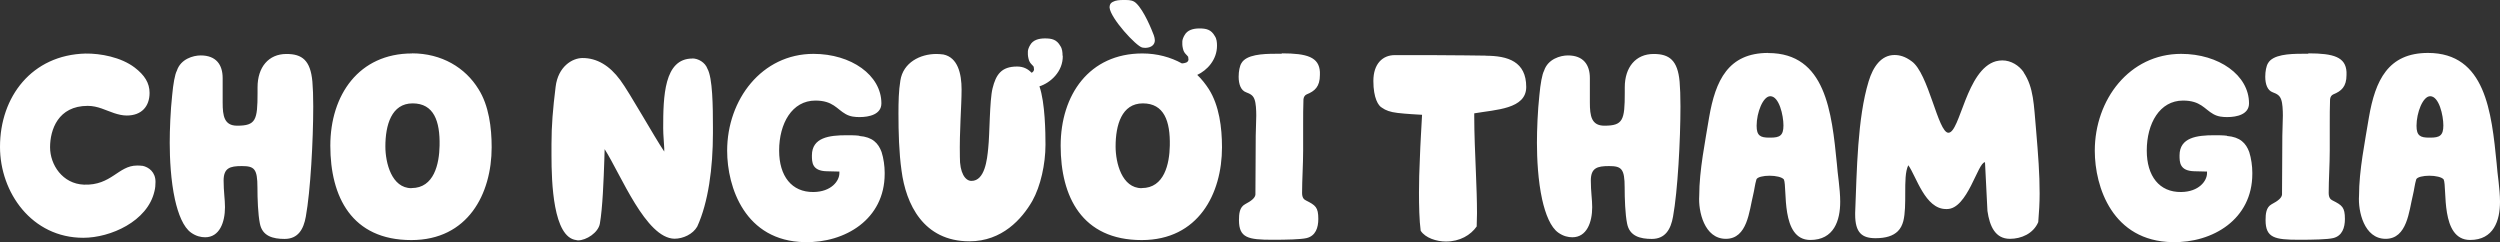 <svg width="351" height="34" viewBox="0 0 351 34" fill="none" xmlns="http://www.w3.org/2000/svg">
<rect x="0" y="0" width="351" height="34" fill="#333333" stroke="none"/>
<path d="M20.001 23.286C19.808 23.243 19.421 23.243 19.227 23.243C16.606 23.243 15.638 26.07 11.78 25.924C8.772 25.807 7.03 23.126 7.03 20.678C7.03 18.23 8.147 14.864 12.317 14.864C13.746 14.864 14.863 15.505 16.025 15.884C16.606 16.073 17.187 16.219 17.797 16.219C19.882 16.219 20.999 14.937 20.999 13.042C20.999 11.643 20.299 10.55 18.914 9.487C16.978 8.015 14.089 7.49 12.004 7.519C4.483 7.709 0 13.567 0 20.62C0 27.032 4.468 33.385 11.691 33.385C15.504 33.385 20.716 31.083 21.684 26.857C21.803 26.405 21.833 25.953 21.833 25.531C21.833 24.175 20.91 23.461 19.986 23.272L20.001 23.286ZM40.211 7.578C37.709 7.578 36.16 9.428 36.16 12.255V13.042C36.16 16.86 35.922 17.647 33.301 17.647C31.484 17.647 31.261 16.292 31.261 14.397V10.958C31.261 9.079 30.337 7.782 28.178 7.782C27.135 7.782 25.363 8.277 24.827 9.938C24.559 10.434 24.32 11.745 24.172 13.377C23.933 15.534 23.829 18.215 23.829 20.066C23.829 22.252 23.978 25.356 24.559 27.993C25.02 30.062 25.75 31.913 26.837 32.671C27.537 33.166 28.222 33.312 28.803 33.312C30.814 33.312 31.588 31.228 31.588 29.086C31.588 27.993 31.395 26.9 31.395 25.356C31.395 23.578 32.288 23.316 33.941 23.316C35.714 23.316 36.145 23.695 36.145 26.332C36.145 27.877 36.22 30.077 36.488 31.389C36.831 33.166 38.335 33.545 39.958 33.545C41.849 33.545 42.624 32.19 42.937 30.412C43.592 26.828 43.979 19.687 43.979 14.937C43.979 13.508 43.935 12.299 43.86 11.468C43.592 8.452 42.401 7.578 40.226 7.578H40.211ZM57.845 7.505C50.398 7.505 46.377 13.319 46.377 20.459C46.377 27.6 49.356 33.706 57.755 33.706C65.708 33.706 69.029 27.206 69.029 20.678C69.029 17.924 68.642 14.82 67.183 12.518C65.336 9.501 62.015 7.49 57.845 7.49V7.505ZM57.77 26.419C54.985 26.419 54.106 22.864 54.106 20.561C54.106 17.574 54.955 14.514 57.934 14.514C60.913 14.514 61.791 17.006 61.717 20.445C61.672 23.01 60.943 26.405 57.785 26.405L57.77 26.419ZM97.207 8.219C93.231 8.219 93.112 13.538 93.112 17.997C93.112 19.017 93.231 19.964 93.26 20.824V21.276C91.875 19.235 88.405 13.013 87.08 11.235C85.576 9.195 83.803 8.146 81.793 8.146C80.333 8.146 78.353 9.355 78.01 12.182C77.623 15.315 77.429 17.618 77.429 20.226V21.815C77.429 25.662 77.667 33.298 80.899 33.706C80.974 33.706 81.048 33.749 81.138 33.749C82.329 33.749 83.997 32.656 84.22 31.403C84.608 29.217 84.757 25.137 84.846 22.485L84.891 20.94C87.199 24.569 90.684 33.443 94.69 33.516C95.926 33.516 97.282 32.875 97.892 31.811C99.441 28.416 100.096 23.622 100.096 18.667V17.909C100.096 14.922 100.052 10.929 99.322 9.647C99.009 8.772 98.041 8.204 97.207 8.204V8.219ZM120.664 19.061C120.128 18.988 119.472 18.988 118.847 18.988C116.449 18.988 113.992 19.294 113.992 21.815C113.992 22.762 113.992 24 116.077 24.044L117.849 24.088V24.321C117.849 25.385 116.732 26.93 114.215 26.959C111.162 27.002 109.39 24.729 109.39 21.144C109.39 17.326 111.207 14.12 114.483 14.12C116.955 14.12 117.491 15.33 118.728 16.015C119.383 16.394 120.083 16.438 120.693 16.438C122.049 16.438 123.747 16.059 123.747 14.514C123.747 10.55 119.502 7.563 114.215 7.563C106.962 7.563 102.092 13.975 102.092 21.159C102.092 26.288 104.594 33.851 112.979 33.997C118.653 34.114 124.208 30.791 124.208 24.409V24.219C124.208 23.345 124.059 22.223 123.776 21.348C123.315 20.095 122.496 19.235 120.649 19.09L120.664 19.061ZM149.184 7.811C149.184 7.359 149.139 6.834 148.871 6.455C148.365 5.552 147.68 5.392 146.712 5.392C145.818 5.392 145.014 5.625 144.627 6.339C144.478 6.572 144.314 6.98 144.314 7.213V7.636C144.314 7.898 144.433 8.466 144.552 8.656C144.671 8.918 144.939 9.108 145.133 9.37C145.133 9.487 145.178 9.632 145.178 9.793C145.133 9.982 145.029 10.128 144.835 10.215C144.329 9.691 143.718 9.341 142.795 9.341C140.591 9.341 139.831 10.477 139.355 12.401C138.923 14.135 138.967 18.813 138.744 20.824C138.595 22.368 138.282 25.399 136.391 25.399C135.497 25.399 134.738 24.234 134.767 22.033C134.693 18.332 135.006 14.937 135.006 12.561C135.006 10.332 134.47 8.073 132.459 7.65C132.146 7.607 131.759 7.578 131.461 7.578C129.183 7.578 126.8 8.787 126.412 11.308C126.174 12.751 126.144 14.295 126.144 15.957C126.144 18.565 126.219 21.436 126.576 23.957C127.187 28.634 129.629 33.88 136.108 33.88C140.695 33.88 143.48 30.747 144.939 28.212C146.101 26.143 146.786 23.039 146.786 20.314C146.786 18.696 146.741 14.427 145.937 12.124C147.486 11.629 149.258 10.055 149.214 7.825L149.184 7.811ZM160.369 6.674C160.518 6.718 160.801 6.718 160.875 6.718C161.724 6.674 162.141 6.222 162.141 5.654C162.141 5.465 162.066 5.129 161.992 4.94C161.724 4.226 160.637 1.501 159.52 0.452C159.133 0.073 158.671 0 158.06 0H157.673C157.167 0 156.63 0.044 156.243 0.262C155.856 0.452 155.782 0.758 155.782 1.049C155.901 2.565 159.52 6.485 160.369 6.674ZM168.083 10.521C169.468 9.88 170.868 8.408 170.868 6.412C170.868 5.96 170.824 5.435 170.555 5.057C170.049 4.153 169.364 3.993 168.396 3.993C167.502 3.993 166.698 4.226 166.311 4.94C166.162 5.173 165.998 5.581 165.998 5.814V6.237C165.998 6.499 166.117 7.068 166.236 7.257C166.356 7.519 166.624 7.709 166.817 7.971C166.817 8.088 166.862 8.233 166.862 8.379C166.817 8.802 166.326 8.874 165.939 8.904C164.36 8.029 162.469 7.505 160.384 7.505C152.937 7.505 148.916 13.319 148.916 20.459C148.916 27.6 151.894 33.706 160.294 33.706C168.247 33.706 171.568 27.206 171.568 20.678C171.568 17.924 171.181 14.82 169.721 12.518C169.26 11.803 168.724 11.119 168.098 10.521H168.083ZM160.294 26.419C157.509 26.419 156.63 22.864 156.63 20.561C156.63 17.574 157.479 14.514 160.458 14.514C163.437 14.514 164.315 17.006 164.241 20.445C164.196 23.01 163.466 26.405 160.309 26.405L160.294 26.419ZM179.968 7.548H179.074C177.257 7.548 174.979 7.665 174.294 8.874C174.055 9.253 173.906 10.011 173.906 10.769C173.906 11.833 174.219 12.692 174.949 12.955C175.574 13.188 175.947 13.406 176.14 13.975C176.334 14.499 176.379 15.447 176.379 16.233C176.379 17.181 176.304 18.201 176.304 19.061C176.304 22.077 176.26 24.758 176.26 27.323C176.215 27.775 175.723 28.197 174.8 28.678C174.026 29.101 173.951 30.033 173.951 30.908C173.951 33.4 175.232 33.662 178.657 33.662C180.623 33.662 182.634 33.618 183.438 33.429C184.719 33.123 185.091 31.957 185.091 30.747C185.091 29.086 184.704 28.824 183.349 28.139C183.036 27.993 182.812 27.716 182.812 27.075C182.812 25.268 182.961 23.068 182.961 21.144V17.443C182.961 16.35 182.961 14.995 183.006 13.931C183.051 13.596 183.2 13.363 183.468 13.246C184.585 12.794 185.315 12.182 185.315 10.521V10.099C185.195 8.029 183.542 7.49 179.953 7.49L179.968 7.548ZM208.563 7.811C207.565 7.811 204.467 7.738 200.729 7.738H195.829C194.131 7.738 192.821 8.947 192.821 11.366C192.821 13.785 193.521 14.878 194.057 15.141C194.518 15.476 195.174 15.738 196.216 15.855C197.378 16 199.225 16.088 199.657 16.117C199.582 17.734 199.418 20.051 199.344 22.383C199.269 23.928 199.225 25.472 199.225 27.032C199.225 28.882 199.269 30.922 199.463 32.394C200.118 33.414 201.697 33.91 203.008 33.91C204.973 33.91 206.478 33.006 207.327 31.797C207.327 31.185 207.371 30.543 207.371 29.946C207.371 28.139 207.297 26.201 207.222 24.365C207.103 21.567 206.984 18.594 206.984 16.438V15.913C210.037 15.388 214.282 15.315 214.282 12.211C214.282 8.656 211.735 7.825 208.578 7.825L208.563 7.811ZM232.168 7.578C229.666 7.578 228.117 9.428 228.117 12.255V13.042C228.117 16.86 227.879 17.647 225.258 17.647C223.441 17.647 223.217 16.292 223.217 14.397V10.958C223.217 9.079 222.294 7.782 220.135 7.782C219.092 7.782 217.32 8.277 216.784 9.938C216.516 10.434 216.277 11.745 216.128 13.377C215.89 15.534 215.786 18.215 215.786 20.066C215.786 22.252 215.935 25.356 216.516 27.993C216.977 30.062 217.707 31.913 218.794 32.671C219.494 33.166 220.179 33.312 220.76 33.312C222.771 33.312 223.545 31.228 223.545 29.086C223.545 27.993 223.351 26.9 223.351 25.356C223.351 23.578 224.245 23.316 225.898 23.316C227.67 23.316 228.102 23.695 228.102 26.332C228.102 27.877 228.177 30.077 228.445 31.389C228.787 33.166 230.292 33.545 231.915 33.545C233.806 33.545 234.581 32.19 234.894 30.412C235.549 26.828 235.936 19.687 235.936 14.937C235.936 13.508 235.891 12.299 235.817 11.468C235.549 8.452 234.357 7.578 232.183 7.578H232.168ZM248.253 7.432C242.653 7.432 240.851 11.279 239.957 16.496C239.421 19.818 238.572 23.898 238.572 27.483C238.423 29.64 239.272 33.531 242.31 33.531C245.349 33.531 245.587 29.611 246.138 27.381C246.331 26.594 246.376 25.953 246.6 25.195C246.719 24.86 247.568 24.671 248.446 24.671C249.325 24.671 250.189 24.86 250.457 25.195C250.963 26.332 249.95 33.691 254.165 33.691C257.486 33.691 258.365 30.966 258.365 28.328C258.365 26.478 257.978 24.321 257.903 23.039C257.174 15.709 256.325 7.446 248.253 7.446V7.432ZM248.595 19.323H248.402C247.165 19.323 246.629 19.061 246.629 17.662C246.629 15.811 247.523 13.508 248.551 13.508C249.787 13.508 250.397 16.19 250.397 17.618C250.397 19.046 249.861 19.323 248.58 19.323H248.595ZM284.13 10.142C283.475 9.195 282.358 8.481 281.122 8.481C280.809 8.481 280.541 8.525 280.228 8.598C276.058 9.763 275.209 18.638 273.556 18.638C272.096 18.638 270.771 10.259 268.388 8.598C267.465 7.913 266.69 7.723 265.99 7.723C264.144 7.723 262.982 9.341 262.356 11.425C260.778 16.598 260.703 23.928 260.465 29.888V30.121C260.465 32.685 261.433 33.443 263.324 33.443C264.799 33.443 265.797 33.108 266.452 32.467C266.839 32.088 267.078 31.593 267.226 31.039C267.495 29.975 267.495 28.503 267.495 27.119C267.495 25.531 267.495 24.059 267.926 23.199C269.043 24.744 270.28 29.349 273.213 29.349H273.362C276.252 29.349 277.681 22.776 278.694 22.776L279.037 29.611C279.349 31.797 280.154 33.531 282.194 33.531C283.773 33.531 285.47 32.817 286.17 31.185C286.29 29.786 286.364 28.46 286.364 27.177C286.364 24.379 286.17 21.858 285.858 18.157C285.545 14.718 285.545 12.299 284.115 10.157L284.13 10.142ZM312.68 19.061C312.144 18.988 311.489 18.988 310.863 18.988C308.465 18.988 306.008 19.294 306.008 21.815C306.008 22.762 306.008 24 308.093 24.044L309.865 24.088V24.321C309.865 25.385 308.748 26.93 306.231 26.959C303.178 27.002 301.406 24.729 301.406 21.144C301.406 17.326 303.223 14.12 306.499 14.12C308.972 14.12 309.508 15.33 310.744 16.015C311.399 16.394 312.099 16.438 312.71 16.438C314.065 16.438 315.763 16.059 315.763 14.514C315.763 10.55 311.518 7.563 306.231 7.563C298.979 7.563 294.108 13.975 294.108 21.159C294.108 26.288 296.611 33.851 304.995 33.997C310.67 34.114 316.225 30.791 316.225 24.409V24.219C316.225 23.345 316.076 22.223 315.793 21.348C315.331 20.095 314.512 19.235 312.665 19.09L312.68 19.061ZM324.103 7.548H323.21C321.393 7.548 319.114 7.665 318.429 8.874C318.191 9.253 318.042 10.011 318.042 10.769C318.042 11.833 318.354 12.692 319.084 12.955C319.71 13.188 320.082 13.406 320.276 13.975C320.469 14.499 320.514 15.447 320.514 16.233C320.514 17.181 320.439 18.201 320.439 19.061C320.439 22.077 320.395 24.758 320.395 27.323C320.35 27.775 319.859 28.197 318.935 28.678C318.161 29.101 318.086 30.033 318.086 30.908C318.086 33.4 319.367 33.662 322.793 33.662C324.758 33.662 326.769 33.618 327.573 33.429C328.854 33.123 329.226 31.957 329.226 30.747C329.226 29.086 328.839 28.824 327.484 28.139C327.171 27.993 326.948 27.716 326.948 27.075C326.948 25.268 327.097 23.068 327.097 21.144V17.443C327.097 16.35 327.097 14.995 327.141 13.931C327.186 13.596 327.335 13.363 327.603 13.246C328.72 12.794 329.45 12.182 329.45 10.521V10.099C329.331 8.029 327.677 7.49 324.088 7.49L324.103 7.548ZM350.538 23.024C349.809 15.694 348.96 7.432 340.888 7.432C335.288 7.432 333.486 11.279 332.592 16.496C332.056 19.818 331.207 23.898 331.207 27.483C331.058 29.64 331.907 33.531 334.945 33.531C337.983 33.531 338.222 29.611 338.773 27.381C338.966 26.594 339.011 25.953 339.234 25.195C339.354 24.86 340.203 24.671 341.081 24.671C341.96 24.671 342.824 24.86 343.092 25.195C343.598 26.332 342.585 33.691 346.8 33.691C350.121 33.691 351 30.966 351 28.328C351 26.478 350.613 24.321 350.538 23.039V23.024ZM341.245 19.323H341.051C339.815 19.323 339.279 19.061 339.279 17.662C339.279 15.811 340.173 13.508 341.2 13.508C342.436 13.508 343.047 16.19 343.047 17.618C343.047 19.046 342.511 19.323 341.23 19.323H341.245Z" fill="white"/>
</svg>
